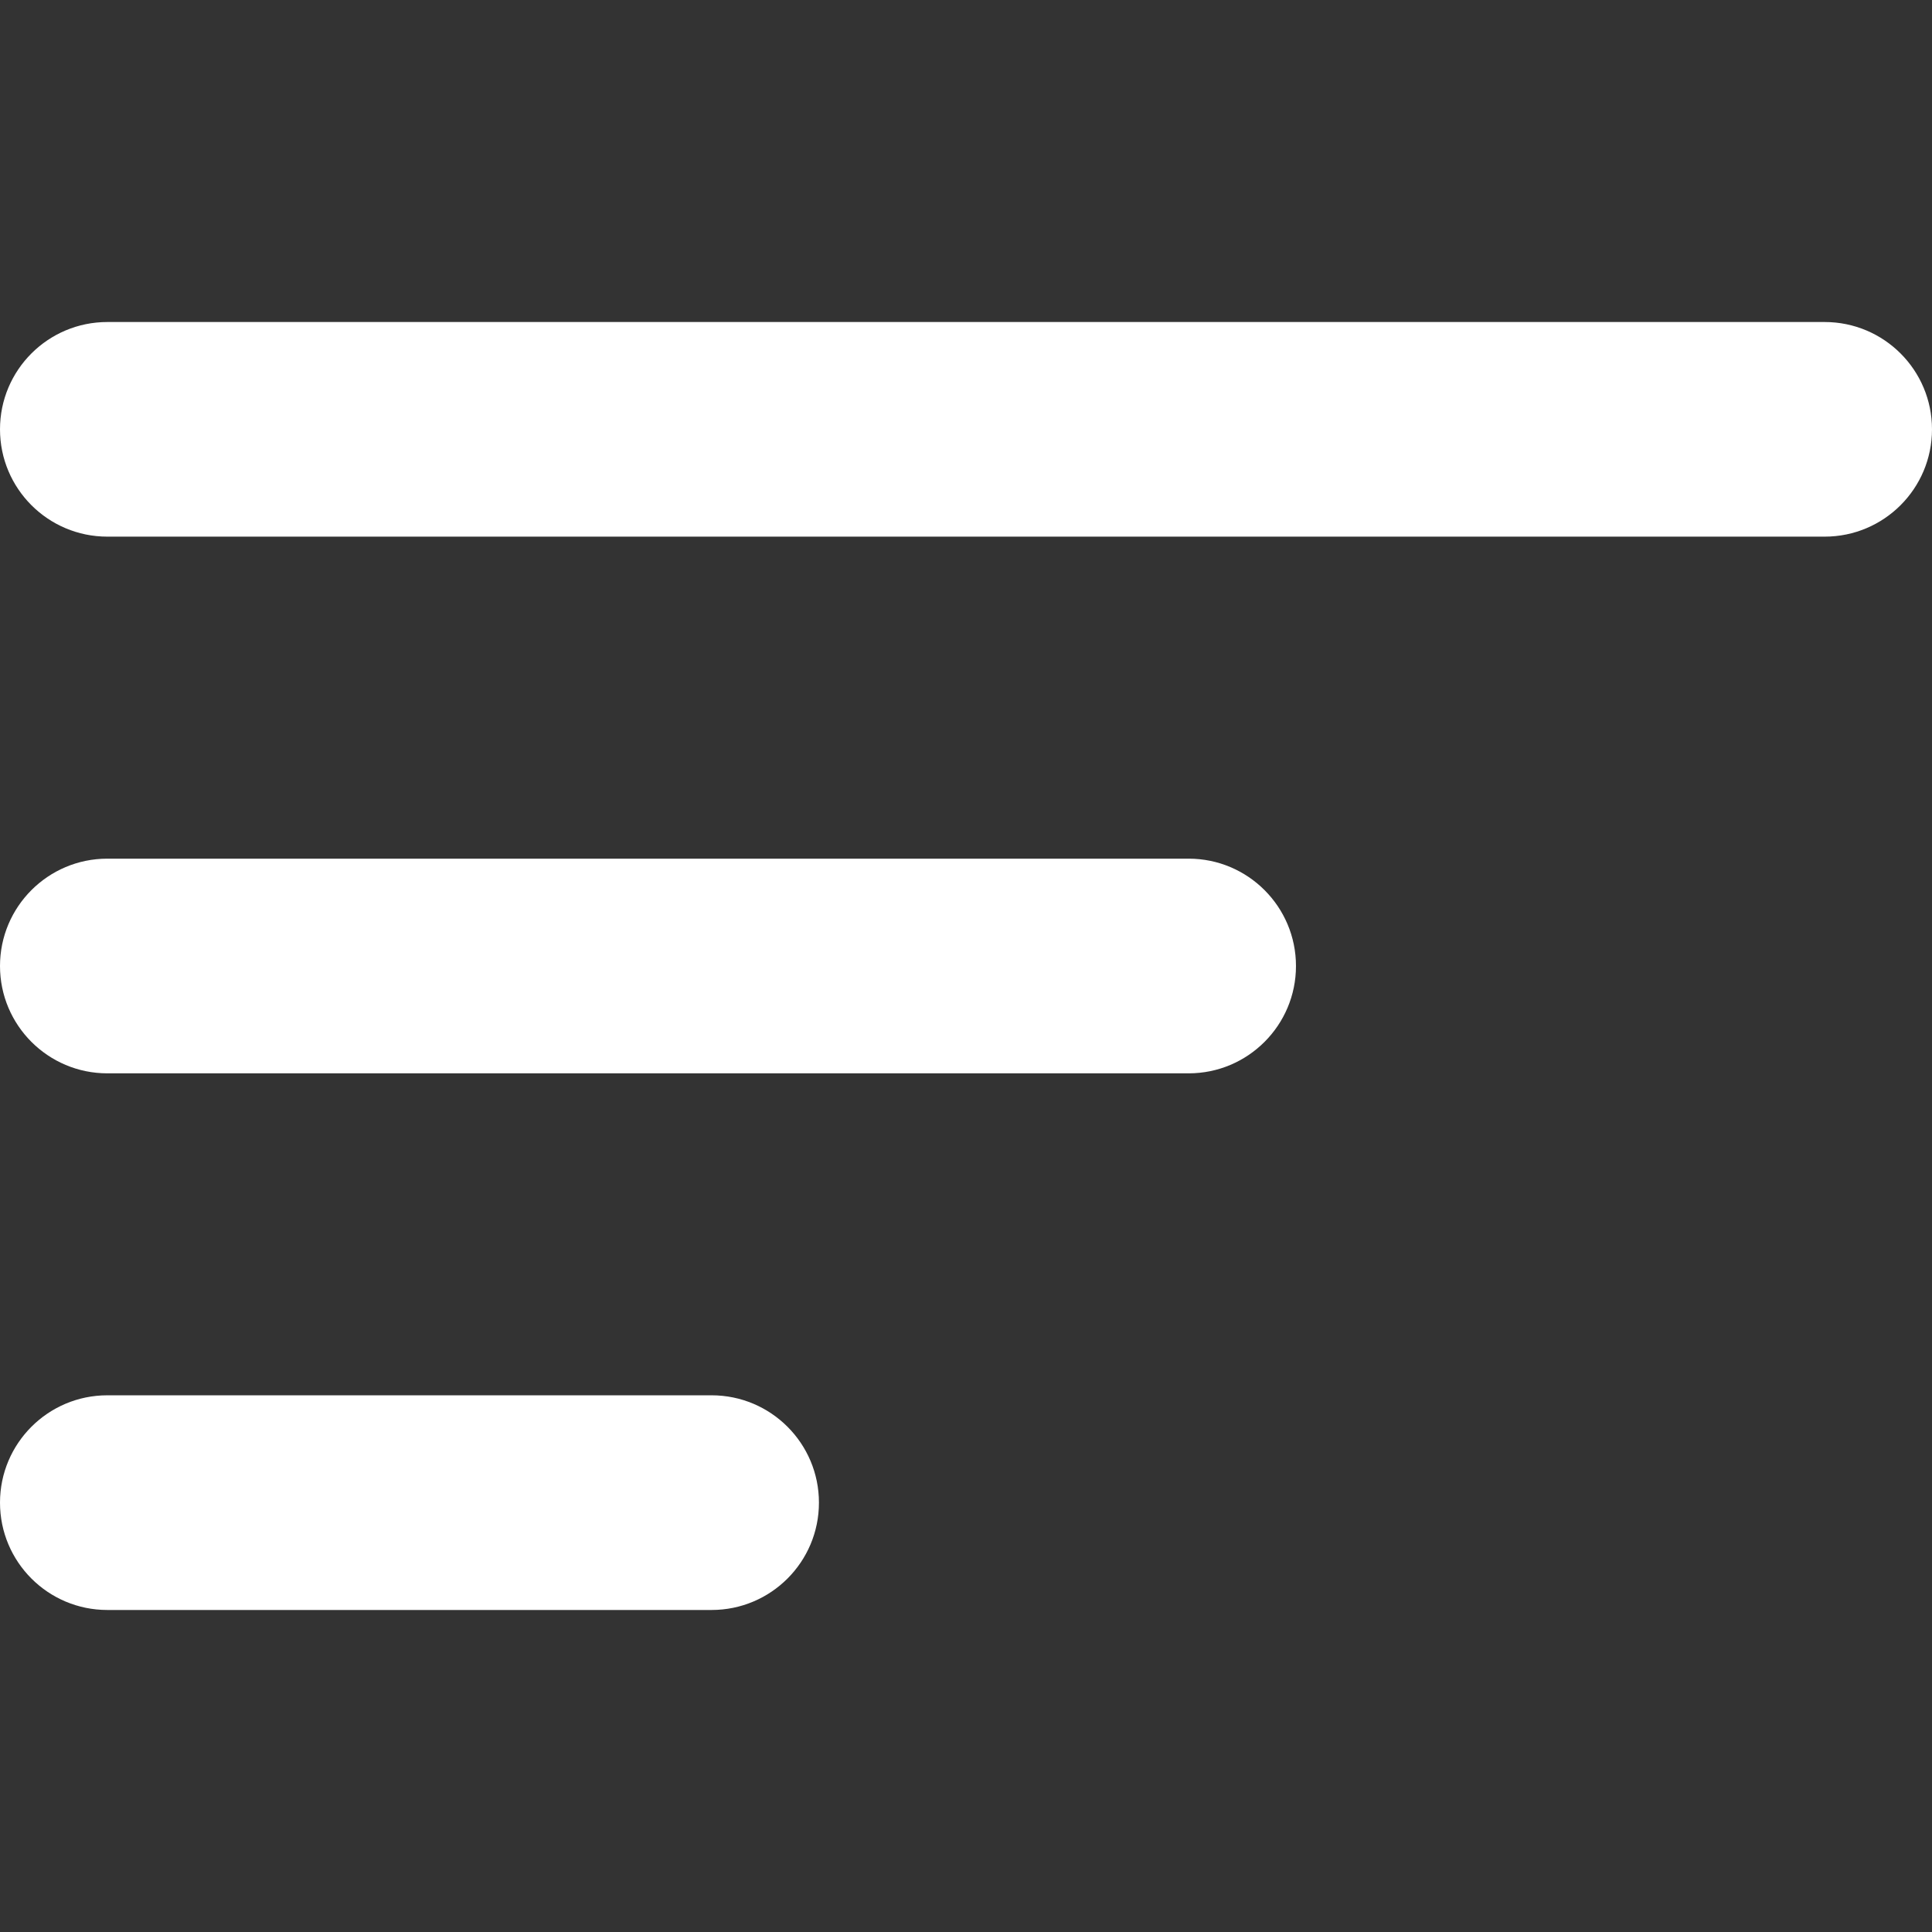 <svg width="34" height="34" viewBox="0 0 34 34" fill="none" xmlns="http://www.w3.org/2000/svg">
<rect x="0" y="0" width="34" height="34" fill="#333333" stroke="none"/>
<path fill-rule="evenodd" clip-rule="evenodd" d="M0 7.555C0 6.512 0.846 5.667 1.889 5.667H32.111C33.154 5.667 34 6.512 34 7.555C34 8.599 33.154 9.444 32.111 9.444H1.889C0.846 9.444 0 8.599 0 7.555ZM0 17C0 15.957 0.846 15.111 1.889 15.111H20.918C21.961 15.111 22.807 15.957 22.807 17C22.807 18.043 21.961 18.889 20.918 18.889H1.889C0.846 18.889 0 18.043 0 17ZM0 26.444C0 25.401 0.846 24.555 1.889 24.555H12.523C13.566 24.555 14.412 25.401 14.412 26.444C14.412 27.488 13.566 28.333 12.523 28.333H1.889C0.846 28.333 0 27.488 0 26.444Z" fill="white"/>
</svg>
